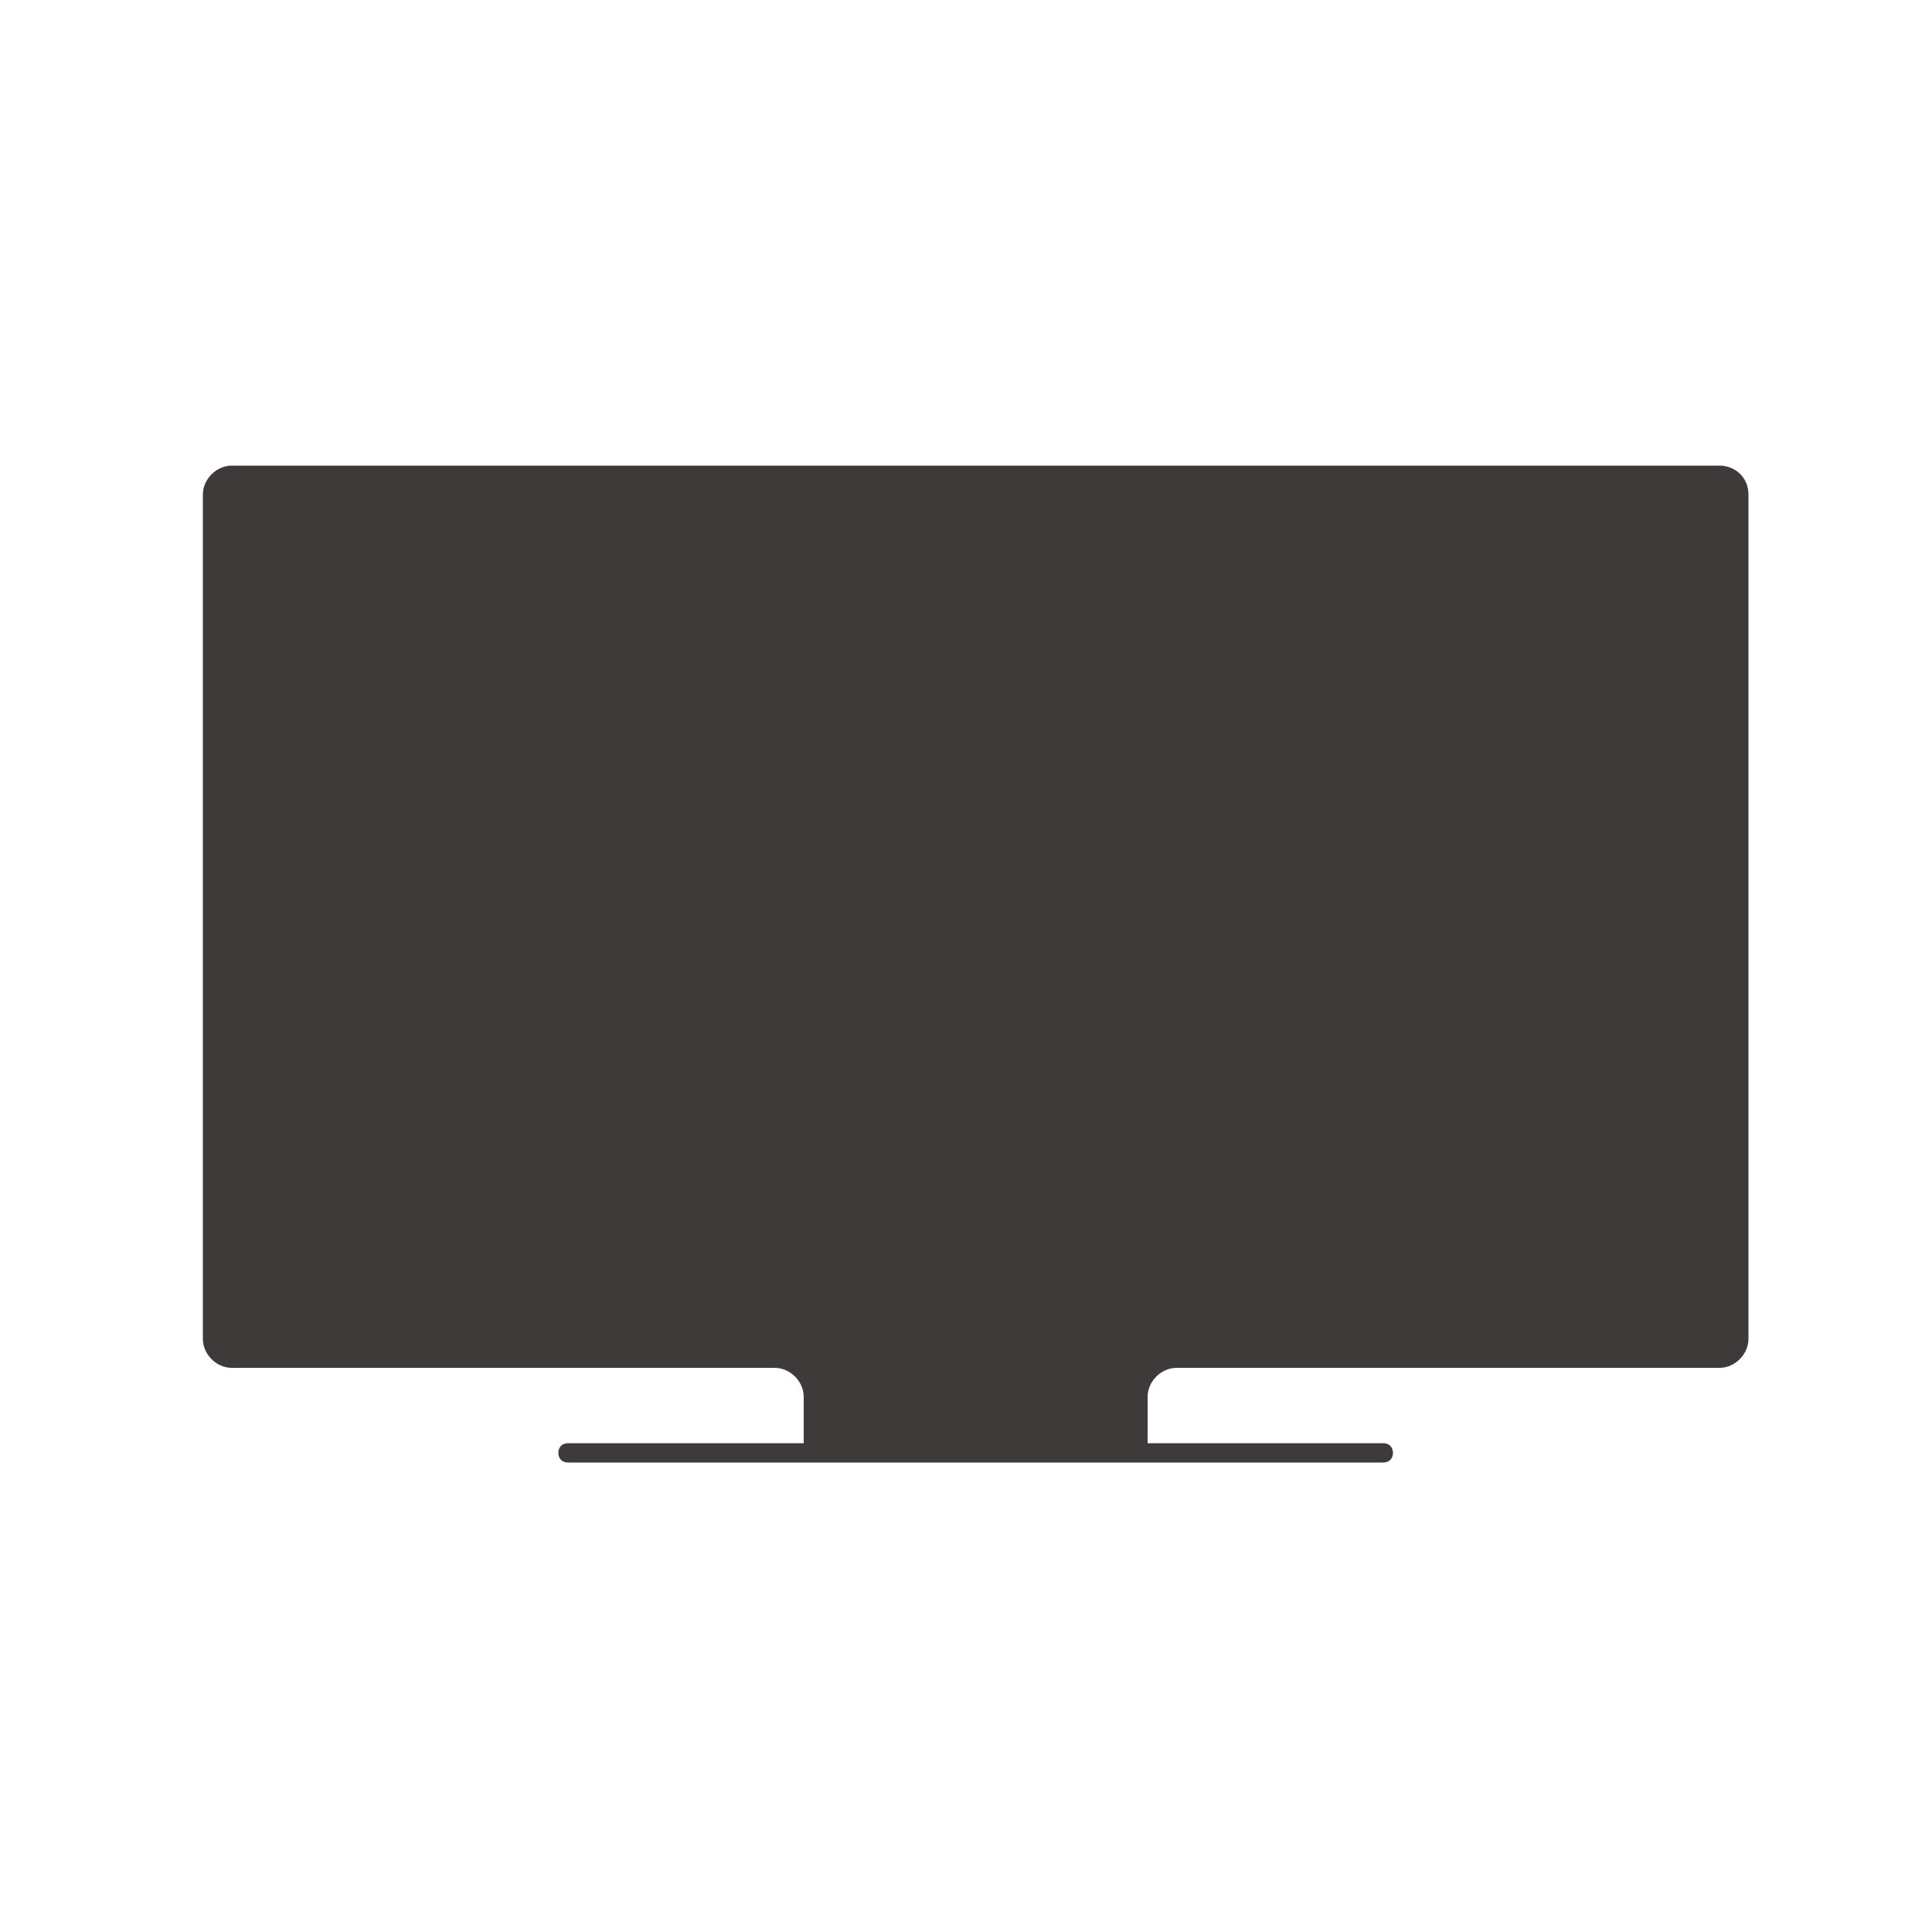 <?xml version="1.0" encoding="utf-8"?>
<!-- Generator: Adobe Illustrator 27.4.0, SVG Export Plug-In . SVG Version: 6.00 Build 0)  -->
<svg version="1.1" id="レイヤー_1" xmlns="http://www.w3.org/2000/svg" xmlns:xlink="http://www.w3.org/1999/xlink" x="0px"
	 y="0px" viewBox="0 0 100 100" style="enable-background:new 0 0 100 100;" xml:space="preserve">
<style type="text/css">
	.st0{fill:#3E3A39;}
</style>
<path class="st0" d="M89,24.1H12c-0.8,0-1.5,0.7-1.5,1.5v43.7c0,0.8,0.7,1.5,1.5,1.5h28.1c0.8,0,1.5,0.7,1.5,1.5v1.5v0.9H29.4
	c-0.3,0-0.5,0.2-0.5,0.5c0,0.3,0.2,0.5,0.5,0.5h42.2c0.3,0,0.5-0.2,0.5-0.5c0-0.3-0.2-0.5-0.5-0.5H59.4v-0.9v-1.5
	c0-0.8,0.7-1.5,1.5-1.5H89c0.8,0,1.5-0.7,1.5-1.5V25.6C90.5,24.7,89.8,24.1,89,24.1"/>
</svg>
